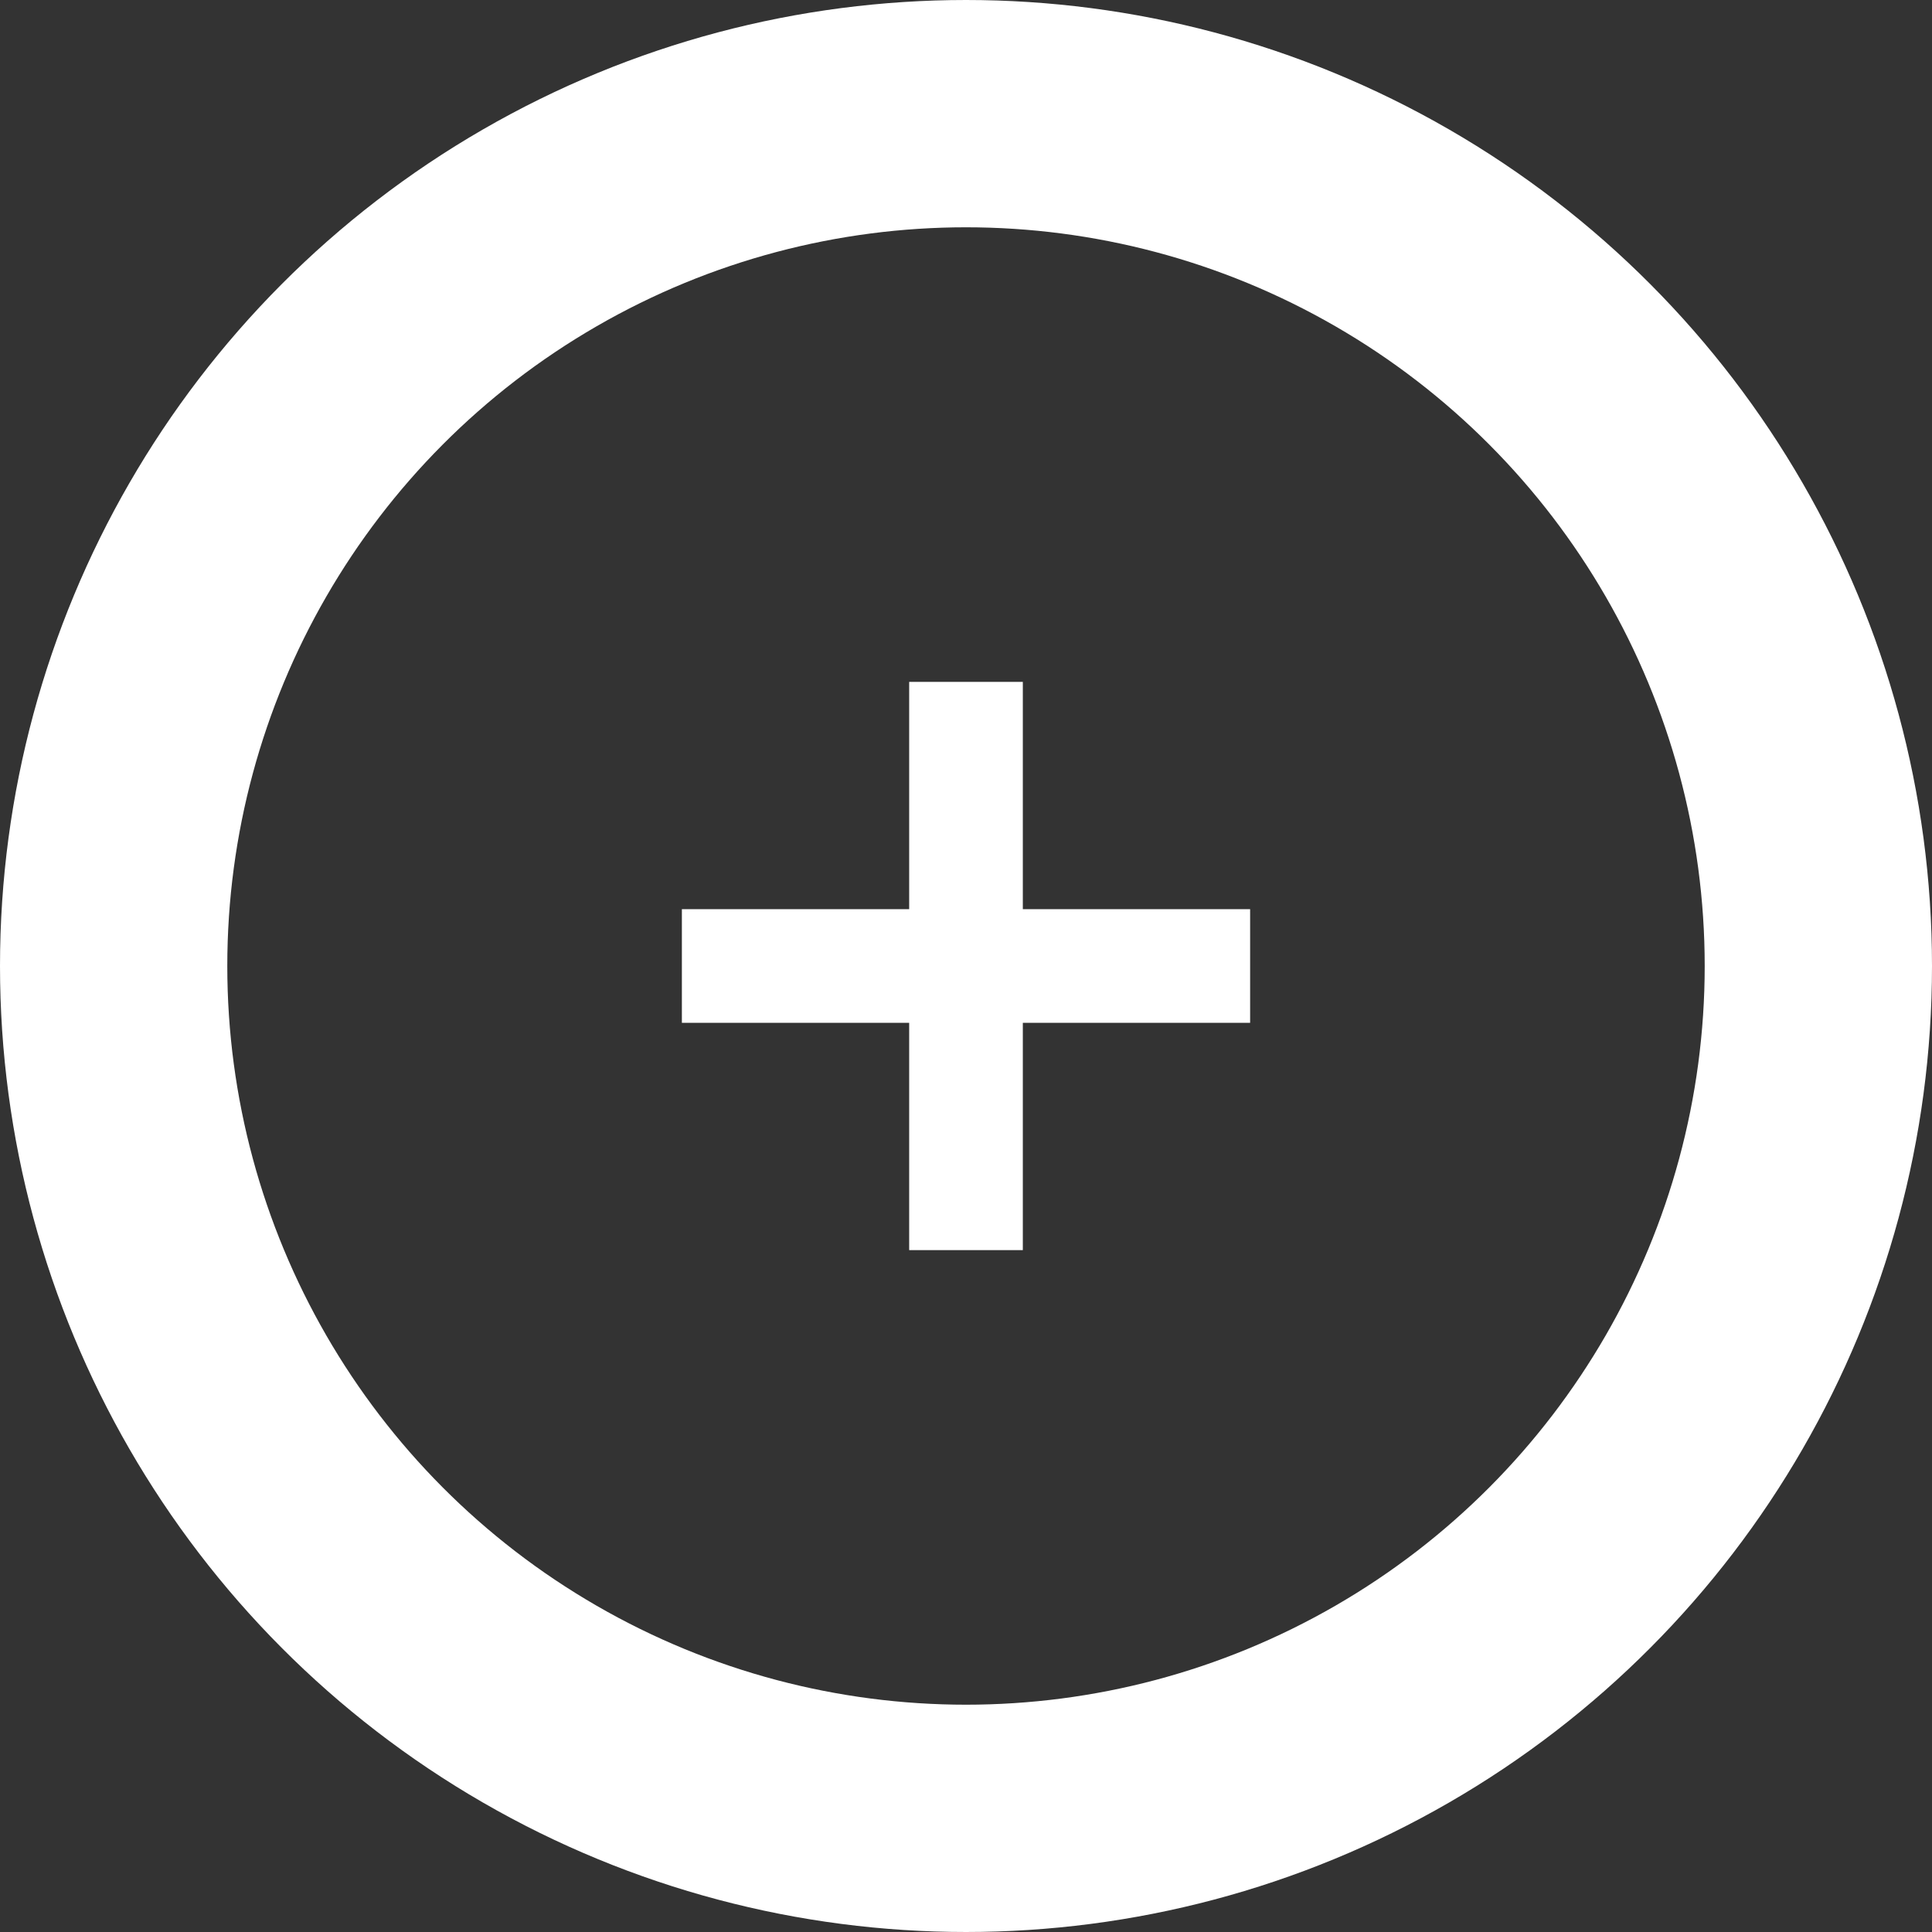 <svg width="17" height="17" viewBox="0 0 17 17" fill="none" xmlns="http://www.w3.org/2000/svg">
<rect x="0" y="0" width="17" height="17" fill="#333333" stroke="none"/>
<circle cx="8.5" cy="8.5" r="7.5" stroke="white" stroke-width="2"/>
<path d="M8.5 6V11" stroke="white"/>
<path d="M6 8.5H11" stroke="white"/>
</svg>
